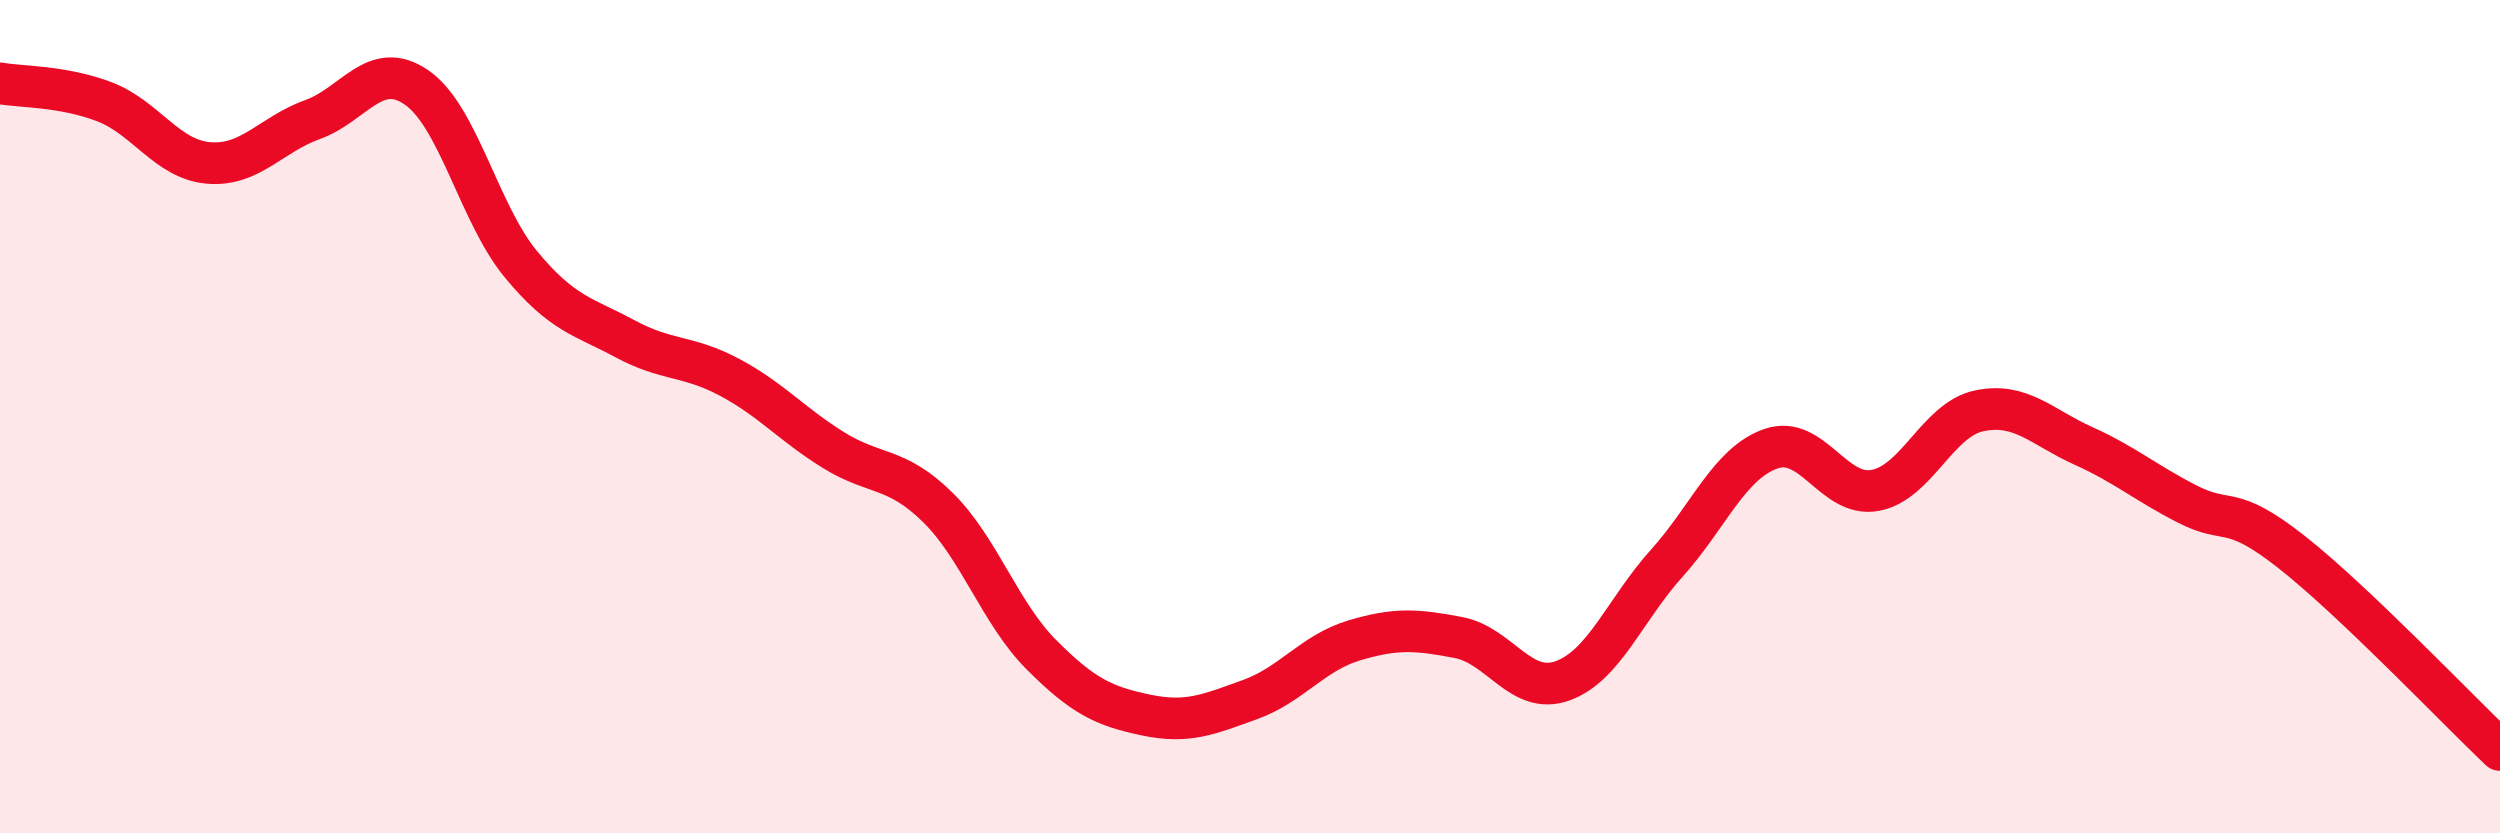 
    <svg width="60" height="20" viewBox="0 0 60 20" xmlns="http://www.w3.org/2000/svg">
      <path
        d="M 0,2 C 0.5,2.09 1.5,2.06 2.5,2.44 C 3.5,2.82 4,3.82 5,3.91 C 6,4 6.5,3.23 7.5,2.87 C 8.5,2.51 9,1.41 10,2.1 C 11,2.79 11.5,5.13 12.5,6.34 C 13.5,7.55 14,7.59 15,8.13 C 16,8.67 16.5,8.52 17.5,9.05 C 18.5,9.58 19,10.18 20,10.8 C 21,11.42 21.5,11.19 22.5,12.17 C 23.5,13.15 24,14.72 25,15.72 C 26,16.72 26.5,16.95 27.5,17.16 C 28.5,17.37 29,17.15 30,16.79 C 31,16.43 31.5,15.67 32.5,15.37 C 33.5,15.07 34,15.11 35,15.3 C 36,15.49 36.5,16.7 37.5,16.34 C 38.5,15.98 39,14.63 40,13.52 C 41,12.41 41.5,11.12 42.5,10.77 C 43.5,10.42 44,11.95 45,11.77 C 46,11.59 46.5,10.07 47.5,9.86 C 48.5,9.65 49,10.25 50,10.7 C 51,11.15 51.5,11.59 52.5,12.1 C 53.5,12.61 53.5,12.07 55,13.25 C 56.5,14.43 59,17.05 60,18L60 20L0 20Z"
        fill="#EB0A25"
        opacity="0.1"
        stroke-linecap="round"
        stroke-linejoin="round"
      />
      <path
        d="M 0,2 C 0.5,2.09 1.5,2.06 2.5,2.44 C 3.5,2.82 4,3.82 5,3.91 C 6,4 6.5,3.23 7.5,2.87 C 8.5,2.51 9,1.41 10,2.1 C 11,2.79 11.5,5.13 12.5,6.34 C 13.5,7.55 14,7.59 15,8.13 C 16,8.67 16.5,8.52 17.5,9.05 C 18.5,9.58 19,10.18 20,10.8 C 21,11.42 21.5,11.19 22.5,12.17 C 23.5,13.15 24,14.72 25,15.72 C 26,16.72 26.5,16.95 27.5,17.16 C 28.5,17.37 29,17.15 30,16.79 C 31,16.43 31.5,15.67 32.5,15.37 C 33.5,15.07 34,15.11 35,15.3 C 36,15.49 36.5,16.7 37.5,16.34 C 38.5,15.98 39,14.63 40,13.52 C 41,12.41 41.5,11.12 42.5,10.77 C 43.5,10.42 44,11.95 45,11.77 C 46,11.59 46.5,10.07 47.5,9.86 C 48.5,9.65 49,10.25 50,10.7 C 51,11.15 51.5,11.59 52.5,12.1 C 53.5,12.61 53.5,12.07 55,13.25 C 56.5,14.43 59,17.05 60,18"
        stroke="#EB0A25"
        stroke-width="1"
        fill="none"
        stroke-linecap="round"
        stroke-linejoin="round"
      />
    </svg>
  
